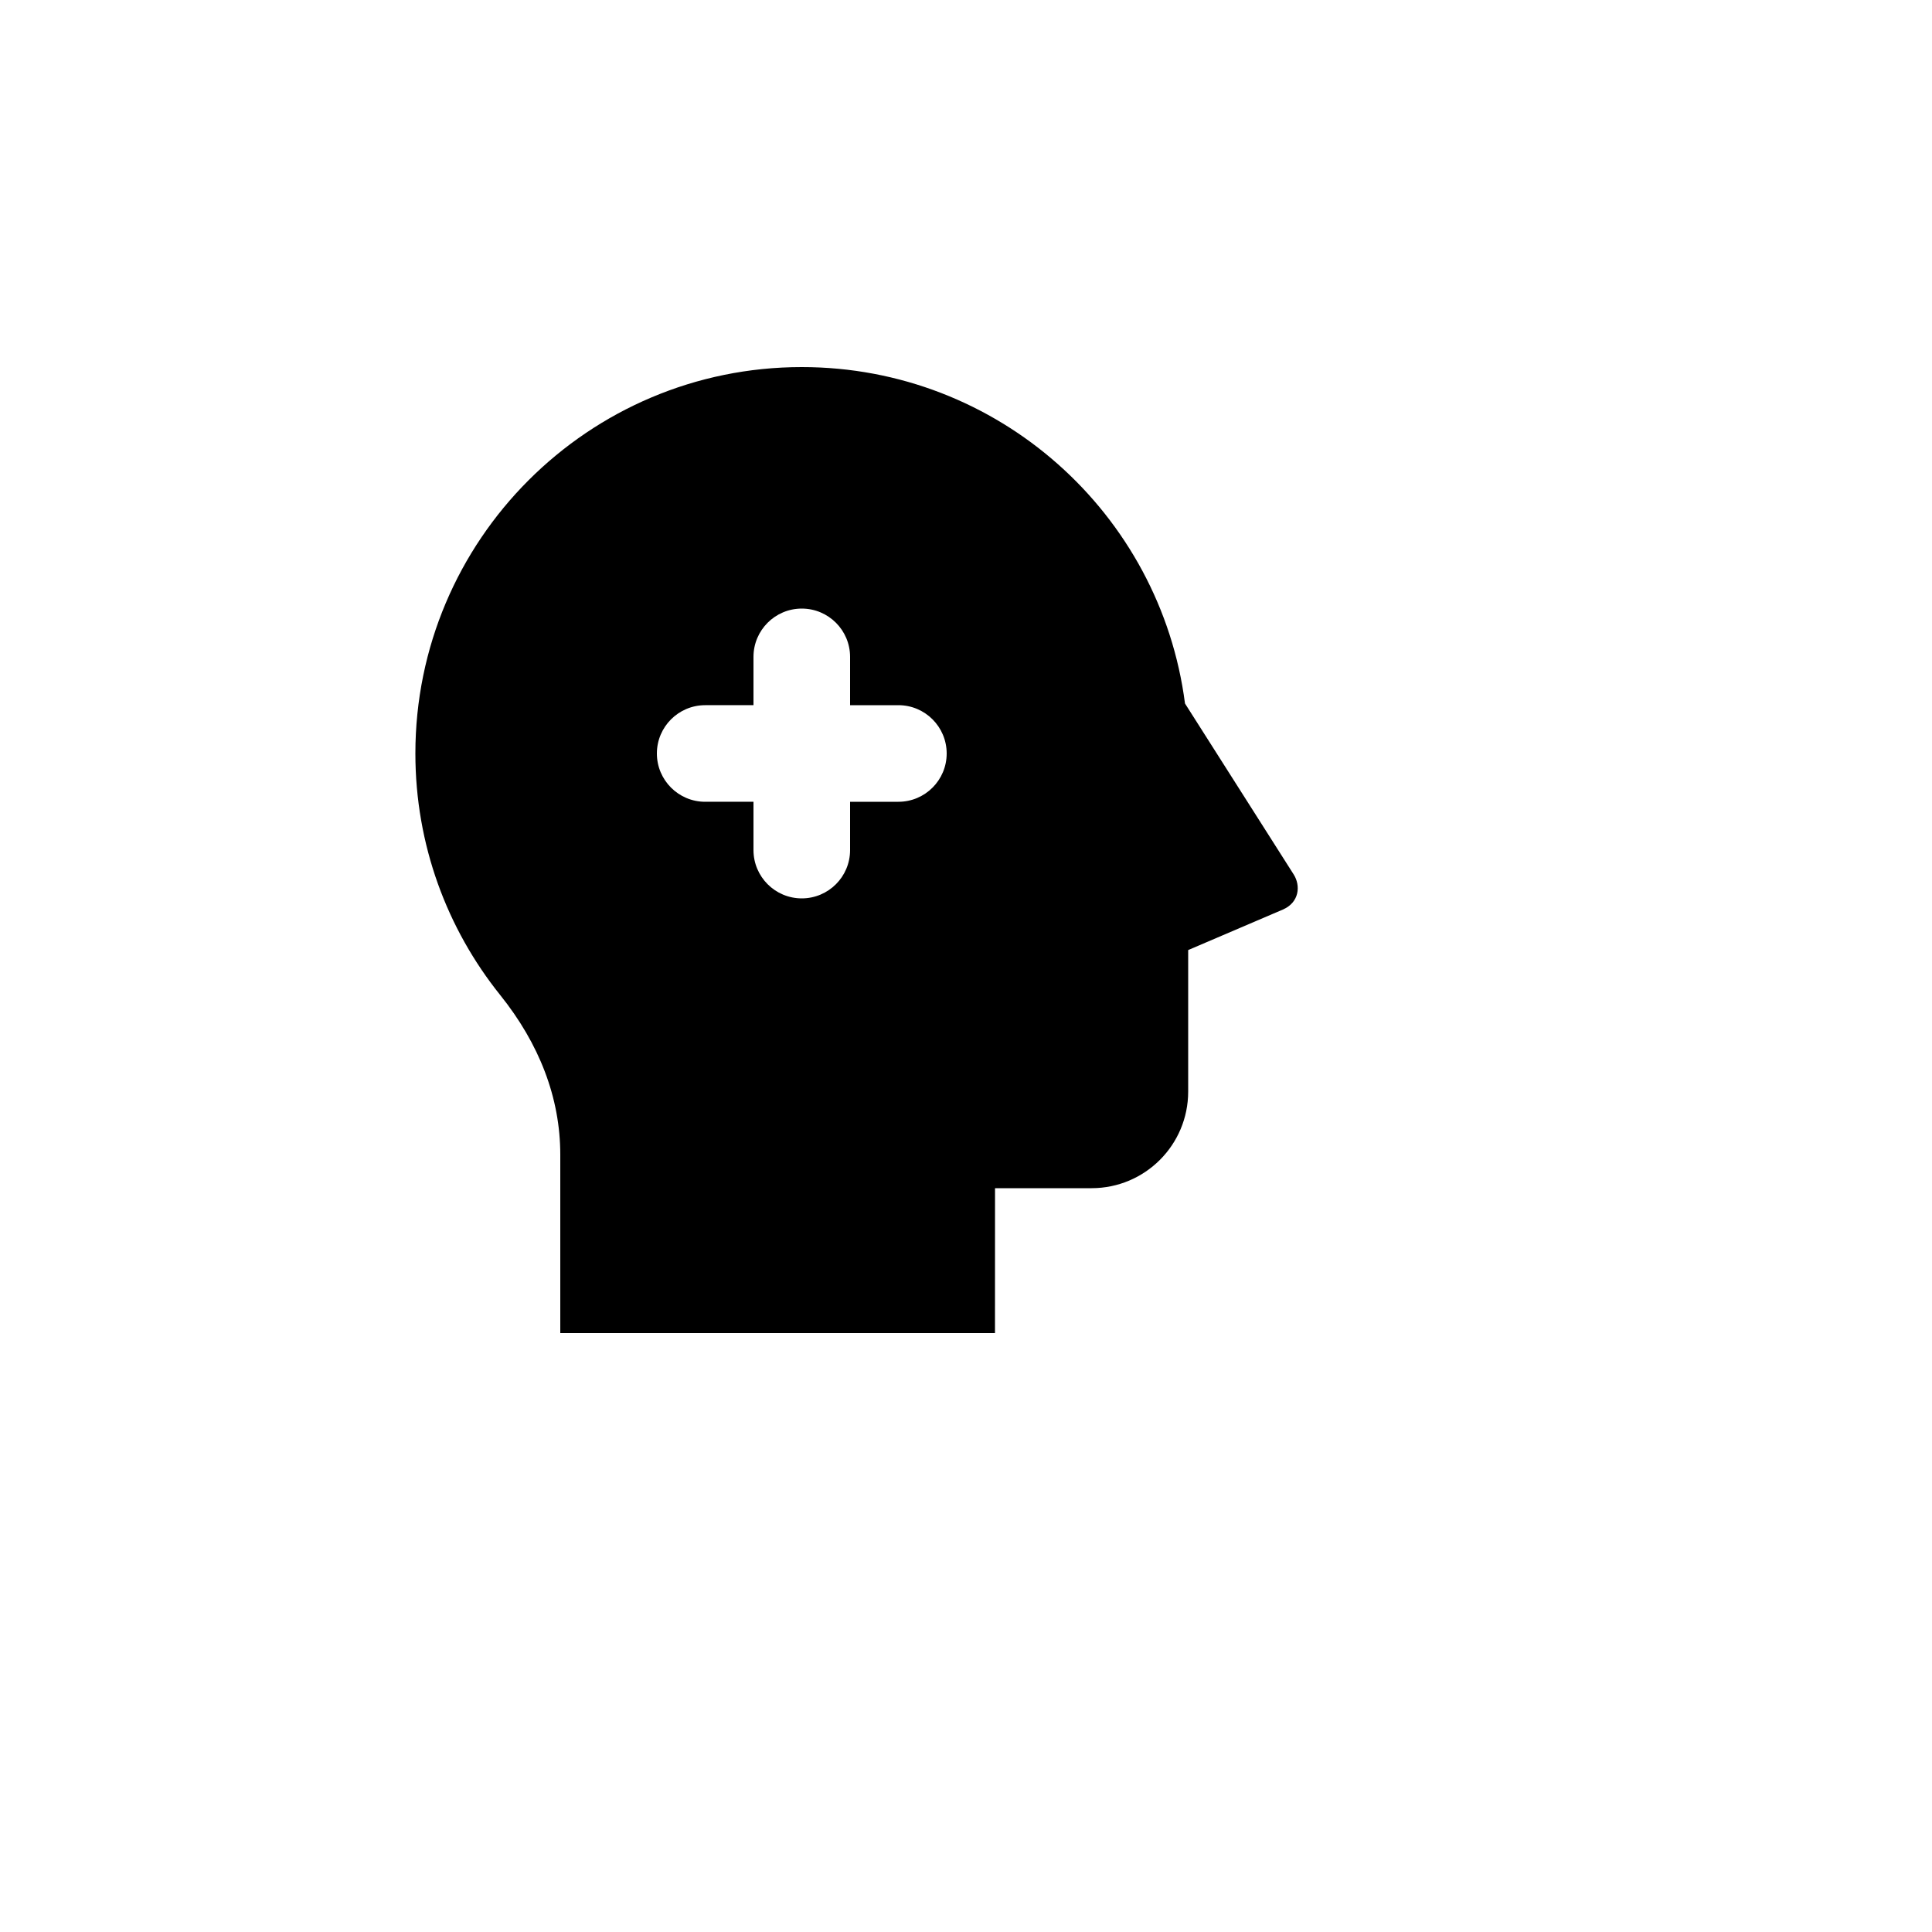 <svg xmlns="http://www.w3.org/2000/svg" version="1.1" xmlns:xlink="http://www.w3.org/1999/xlink" width="100%" height="100%" id="svgWorkerArea" viewBox="-25 -25 625 625" xmlns:idraw="https://idraw.muisca.co" style="background: white;"><defs id="defsdoc"><pattern id="patternBool" x="0" y="0" width="10" height="10" patternUnits="userSpaceOnUse" patternTransform="rotate(35)"><circle cx="5" cy="5" r="4" style="stroke: none;fill: #ff000070;"></circle></pattern></defs><g id="fileImp-378201804" class="cosito"><path id="pathImp-487354240" fill="none" class="grouped" d="M62.5 62.5C62.5 62.5 437.5 62.5 437.5 62.5 437.5 62.5 437.5 437.5 437.5 437.5 437.5 437.5 62.5 437.5 62.5 437.5 62.5 437.5 62.5 62.5 62.5 62.5"></path><path id="pathImp-696916345" class="grouped" d="M234.375 93.75C297.938 93.75 350.406 141.188 358.344 202.578 358.344 202.578 393.5 257.875 393.5 257.875 395.812 261.516 395.344 266.938 389.984 269.25 389.984 269.25 359.375 282.344 359.375 282.344 359.375 282.344 359.375 328.125 359.375 328.125 359.375 345.391 345.391 359.375 328.125 359.375 328.125 359.375 296.891 359.375 296.891 359.375 296.891 359.375 296.875 406.25 296.875 406.25 296.875 406.25 156.25 406.25 156.25 406.25 156.25 406.25 156.25 348.531 156.25 348.531 156.25 330.094 149.438 312.641 136.812 296.891 119.641 275.484 109.375 248.312 109.375 218.75 109.375 149.719 165.344 93.75 234.375 93.75 234.375 93.75 234.375 93.75 234.375 93.75M234.375 171.875C225.75 171.875 218.75 178.875 218.75 187.5 218.75 187.5 218.75 203.109 218.75 203.109 218.75 203.109 203.125 203.125 203.125 203.125 194.5 203.125 187.5 210.125 187.5 218.75 187.5 227.375 194.5 234.375 203.125 234.375 203.125 234.375 218.75 234.359 218.75 234.359 218.75 234.359 218.75 250 218.75 250 218.75 258.625 225.75 265.625 234.375 265.625 243 265.625 250 258.625 250 250 250 250 250 234.375 250 234.375 250 234.375 265.625 234.375 265.625 234.375 274.25 234.375 281.25 227.375 281.25 218.75 281.25 210.125 274.25 203.125 265.625 203.125 265.625 203.125 250 203.125 250 203.125 250 203.125 250 187.5 250 187.5 250 178.875 243 171.875 234.375 171.875 234.375 171.875 234.375 171.875 234.375 171.875"></path></g></svg>